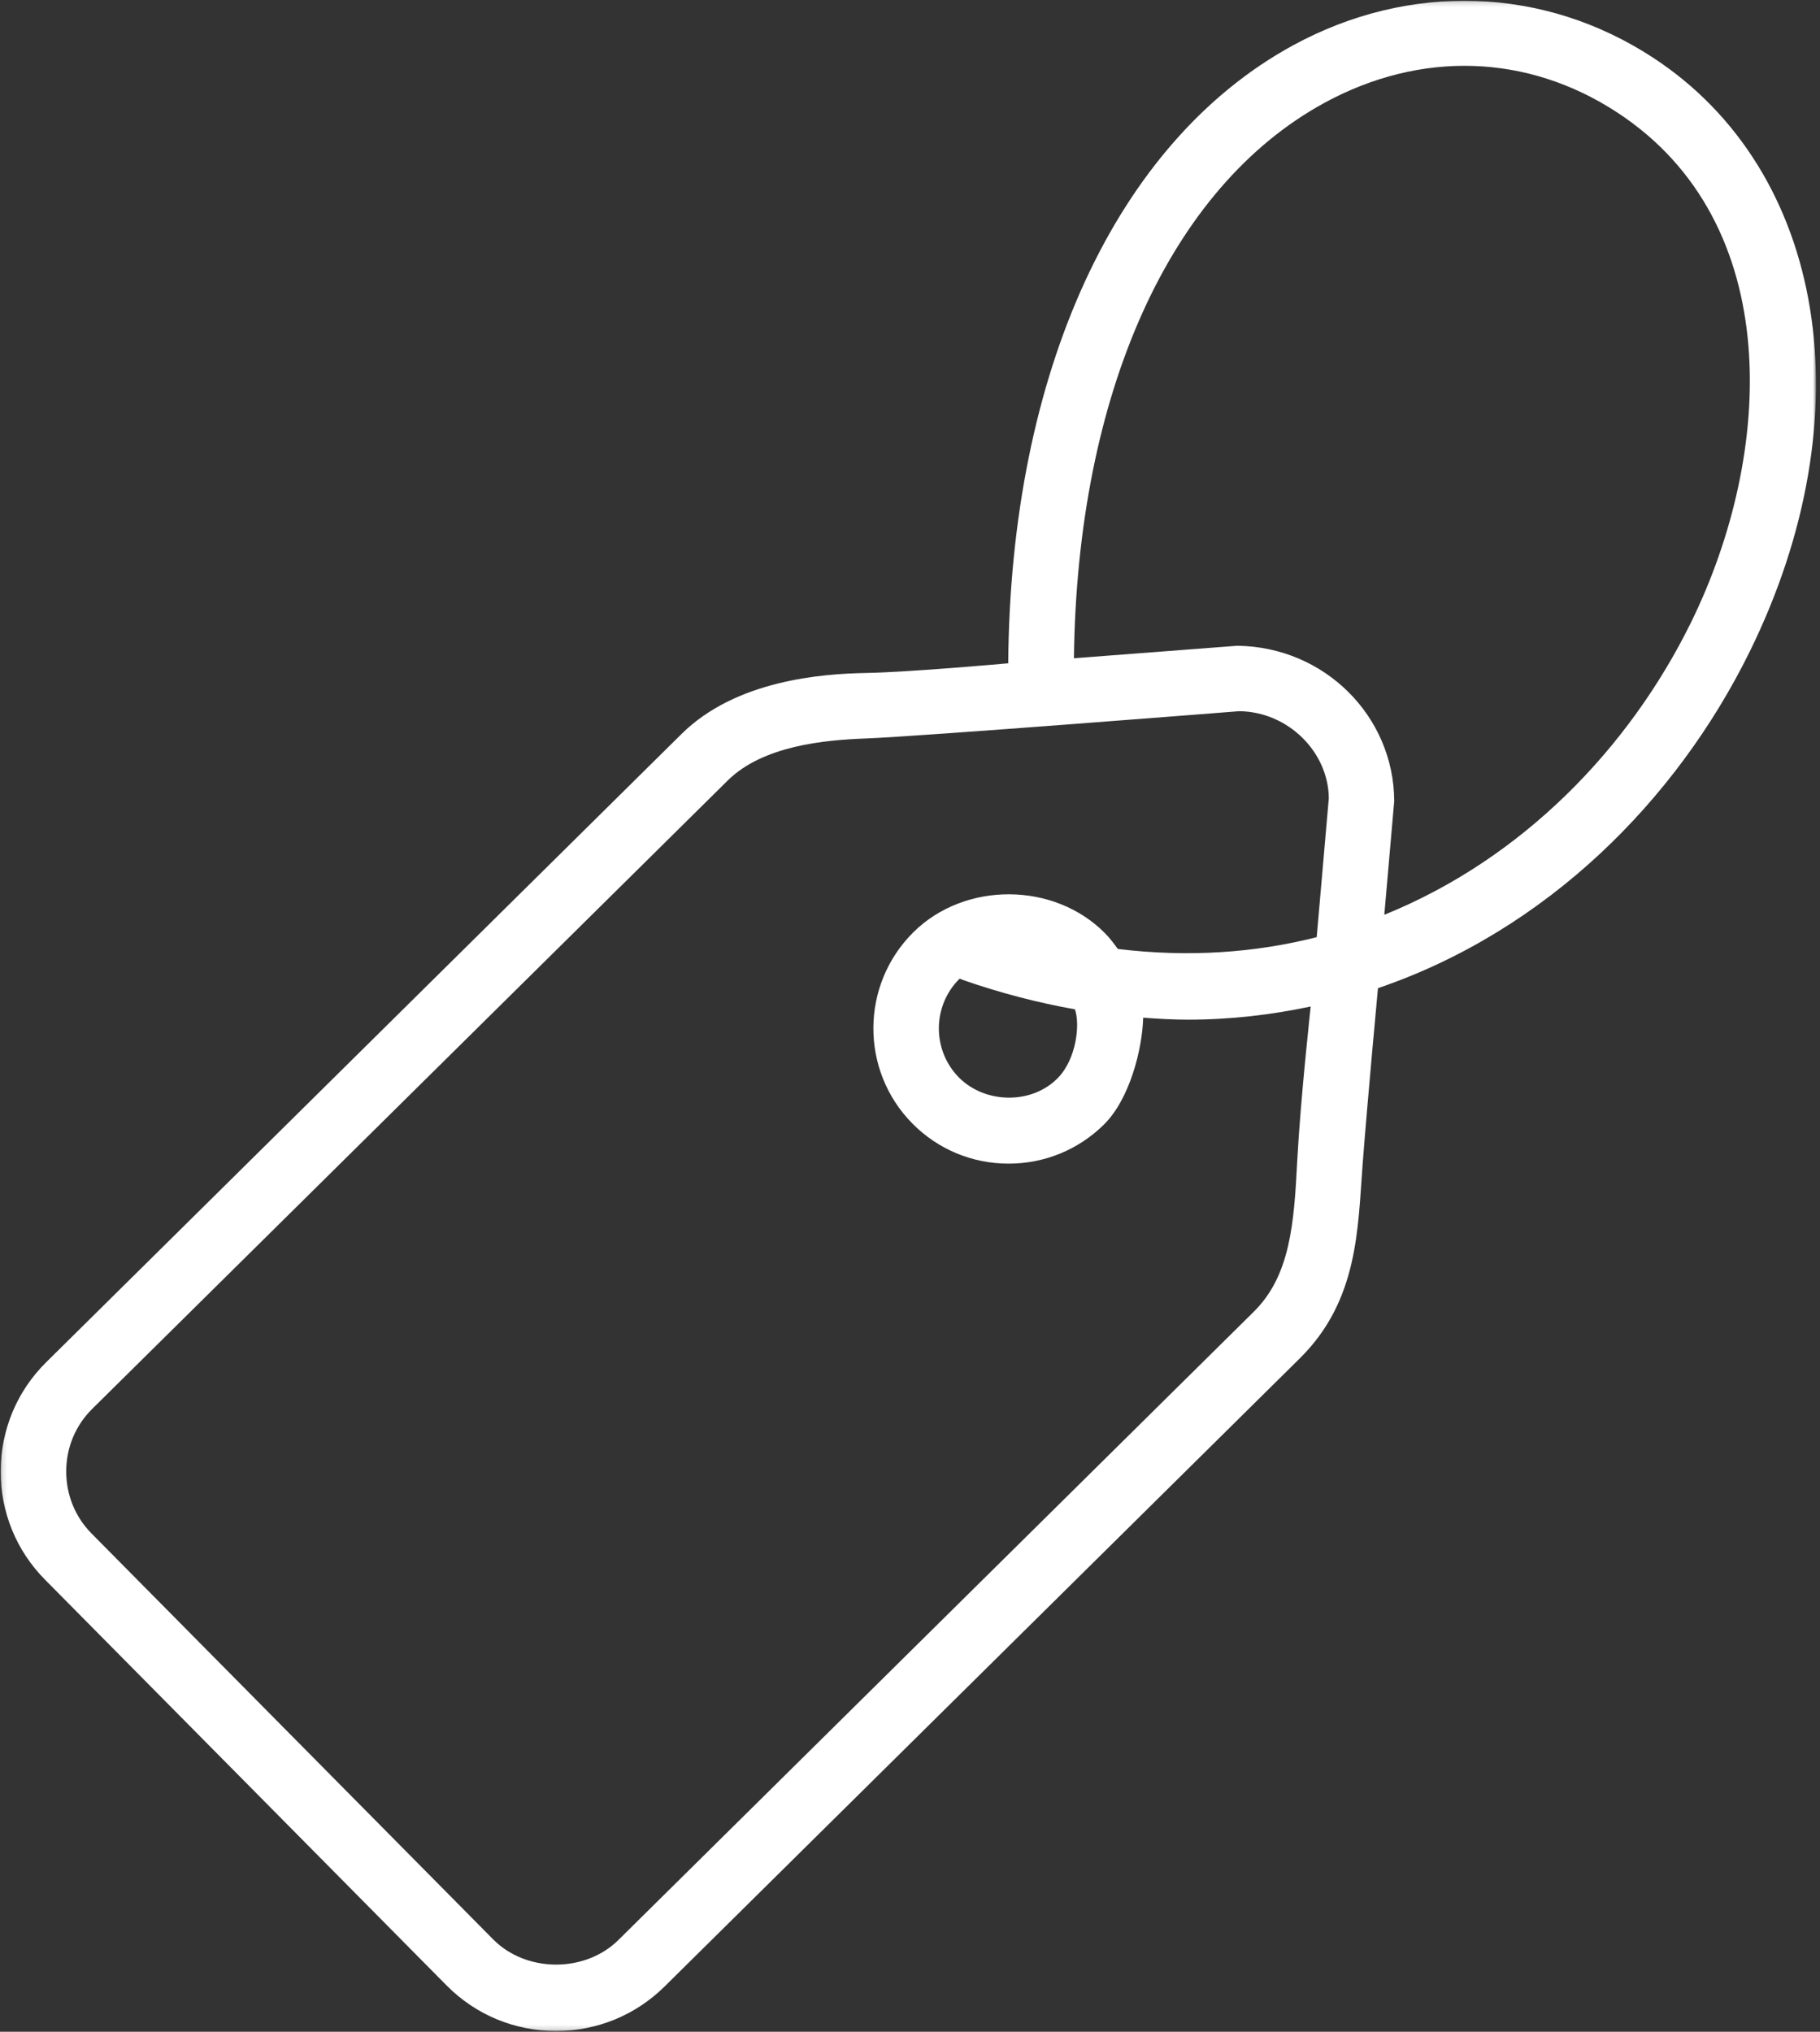 <?xml version="1.0" encoding="UTF-8"?> <svg xmlns="http://www.w3.org/2000/svg" width="387" height="432" viewBox="0 0 387 432" fill="none"><rect x="0" y="0" width="387" height="432" fill="#333333" stroke="none"/> <mask id="mask0_2020_755" style="mask-type:luminance" maskUnits="userSpaceOnUse" x="0" y="0" width="387" height="432"> <path d="M0.141 0.162H386.141V431.834H0.141V0.162Z" fill="white"></path> </mask> <g mask="url(#mask0_2020_755)"> <path d="M359.547 132.39C346.391 159.12 323.704 182.62 294.355 194.505L296.464 170.317C296.391 152.344 281.709 137.526 263.089 137.302L228.355 139.958C229.037 83.854 248.651 39.854 281.61 21.875C302.12 10.703 324.797 11.432 343.886 23.916C379.776 47.396 377.162 96.609 359.547 132.39ZM224.954 229.187C219.412 234.88 209.506 234.719 203.907 229.104C198.167 223.276 198.219 213.859 204.032 208.099C204.334 208.109 204.474 208.271 204.677 208.338C212.829 211.172 220.787 213.224 228.573 214.604C229.714 217.911 228.834 225.203 224.954 229.187ZM279.98 199.26C266.917 202.583 252.745 203.594 237.688 201.771C236.849 200.62 236.006 199.469 234.98 198.442C224.193 187.479 205.177 187.364 194.23 198.203C182.964 209.359 182.855 227.609 194.016 238.896C199.459 244.39 206.73 247.416 214.469 247.416C222.105 247.416 229.308 244.469 234.75 239.094C240.224 233.672 242.896 223.094 243.084 216.385C246.282 216.62 249.48 216.802 252.61 216.802C261.672 216.802 270.36 215.771 278.704 214.005C278.704 214.005 276.537 233.635 275.839 246.854C275.157 260.067 274.386 271.192 266.625 278.875L131.485 412.495C124.381 419.51 111.901 419.432 104.901 412.39L19.485 326.073C15.974 322.536 14.053 317.812 14.084 312.771C14.105 307.745 16.068 303.052 19.62 299.547L154.75 165.942C162.245 158.531 175.396 157.333 184.11 157.015C195.256 156.609 263.526 151.213 263.526 151.213C273.964 151.354 282.485 159.948 282.552 169.739L279.98 199.26ZM351.506 12.265C328.355 -2.891 299.74 -3.865 274.927 9.651C237.24 30.224 214.839 79.213 214.386 141.031C214.386 141.031 193.495 142.927 184.11 143.088C174.719 143.26 156.5 144.625 144.943 156.036L9.818 289.646C3.625 295.76 0.198 303.948 0.141 312.703C0.099 321.469 3.448 329.692 9.573 335.875L95 422.187C101.177 428.406 109.427 431.833 118.245 431.833C126.943 431.833 135.12 428.479 141.287 422.401L276.427 288.776C288.881 276.453 288.709 261.13 289.756 247.427C290.802 233.724 293.006 210.109 293.006 210.109C328.829 197.89 356.459 170.224 372.058 138.541C396.787 88.291 388.349 36.364 351.506 12.265Z" fill="white"></path> </g> </svg> 